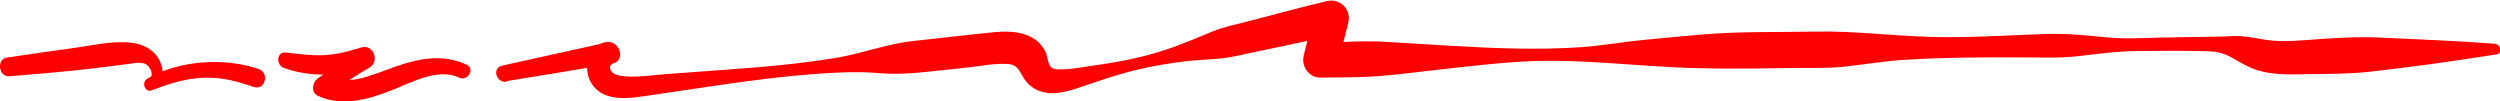<?xml version="1.0" encoding="UTF-8"?> <svg xmlns="http://www.w3.org/2000/svg" id="_Слой_2" data-name="Слой 2" viewBox="0 0 133.71 5.42"><defs><style> .cls-1 { fill: red; } </style></defs><g id="OBJECTS"><g><path class="cls-1" d="M.5,4.08c1.46-.12,2.91-.24,4.37-.41,.64-.08,1.28-.15,1.92-.24,.3-.04,.64-.12,.94-.03,.25,.07,.6,.66,.21,.79-.41,.13-.22,.79,.18,.64,.88-.34,1.76-.62,2.71-.67s1.82,.17,2.74,.49c.6,.21,.87-.75,.26-.96-1.84-.63-4.28-.47-5.97,.53l.34,.58c.45-.34,.61-.82,.42-1.36-.25-.73-.91-1.08-1.64-1.16-1-.11-2.14,.17-3.13,.3-1.17,.16-2.33,.33-3.49,.5-.56,.09-.43,1.04,.13,1H.5Z"></path><path class="cls-1" d="M15.16,3.62c1.33,.52,3.11,.46,4.46,.04l-.57-.98c-.66,.54-1.32,1.03-2.04,1.5-.31,.21-.4,.76,0,.95,1.26,.58,2.6,.21,3.83-.26,1.08-.41,2.56-1.27,3.71-.72,.47,.22,.87-.48,.41-.69-1.27-.58-2.5-.35-3.77,.09s-2.46,1.05-3.75,.58l.24,.92c.34-.27,.68-.53,1.03-.78s.7-.44,1.06-.66c.55-.34,.2-1.27-.45-1.07s-1.31,.38-2.02,.41-1.34-.07-2.02-.14c-.5-.05-.52,.66-.11,.82h0Z"></path><path class="cls-1" d="M27.09,4.34c1.88-.31,3.76-.61,5.64-.93,.77-.13,.44-1.28-.32-1.16-.99,.16-1.25,1.42-.79,2.18,.66,1.11,2.16,.81,3.2,.66,3.27-.47,6.55-1.04,9.85-1.2,.8-.04,1.55-.05,2.34,.02,.84,.07,1.63,.03,2.47-.06,.78-.08,1.56-.16,2.34-.25,.69-.07,1.45-.24,2.15-.17,.56,.06,.61,.58,.94,.96,.4,.46,.95,.63,1.55,.59,.64-.05,1.23-.29,1.84-.49,.82-.28,1.63-.55,2.47-.75,.93-.22,1.83-.37,2.78-.48,.83-.09,1.67-.07,2.49-.25,1.8-.39,3.62-.74,5.41-1.17l-1.15-1.15c-.19,.76-.38,1.51-.57,2.27-.15,.58,.28,1.21,.91,1.19,.99-.02,2,0,3-.07,1.08-.08,2.17-.23,3.25-.35,2.07-.22,4.15-.5,6.24-.48s4.16,.23,6.24,.34,4.15,.08,6.24,.05c.99-.02,2.01,.03,3-.07,1.09-.12,2.15-.3,3.25-.37,2.09-.13,4.15-.14,6.24-.13,1,0,2.01,.05,3-.06,1.09-.13,2.14-.27,3.25-.28,.99,0,1.99-.03,2.98,0,.48,.01,1.03-.02,1.5,.12s.93,.48,1.39,.7c1,.48,2.05,.44,3.14,.42,1.15-.02,2.3-.01,3.44-.14,2.24-.25,4.49-.57,6.72-.92,.34-.05,.23-.54-.08-.57-2.05-.16-4.1-.23-6.15-.33-.99-.05-1.97,0-2.95,.06s-2.07,.21-3.1,.07c-.41-.06-.81-.15-1.22-.19-.44-.05-.87,0-1.31,.01-1.04,.01-2.08,.03-3.12,.05s-2,.09-3-.02c-1.09-.11-2.15-.21-3.25-.17-2.08,.07-4.16,.22-6.24,.15s-3.99-.32-5.99-.28-4.18-.02-6.24,.17c-1,.09-2,.18-3,.28-1.08,.1-2.17,.3-3.25,.38-2.34,.16-4.65,.07-6.99-.07-1.17-.07-2.33-.14-3.5-.21s-2.33,.01-3.5,.05l.91,1.19c.19-.76,.38-1.51,.57-2.27,.18-.71-.45-1.32-1.15-1.15-1.39,.33-2.78,.71-4.16,1.07-.66,.17-1.34,.3-1.97,.56-.66,.28-1.32,.55-1.99,.8-1.35,.5-2.76,.79-4.18,.99-.61,.08-1.23,.22-1.84,.23-.18,0-.46,.02-.6-.11-.18-.17-.19-.59-.3-.82-.5-1.04-1.7-1.16-2.73-1.06-1.44,.14-2.88,.32-4.32,.47s-2.77,.68-4.18,.91-2.87,.39-4.33,.51c-1.56,.12-3.13,.24-4.69,.35-.74,.05-1.53,.19-2.27,.12-.24-.02-.63-.08-.74-.33-.06-.15-.05-.28,.08-.31l-.32-1.16c-1.85,.41-3.71,.82-5.56,1.23-.57,.13-.32,.95,.24,.86h0Z"></path></g></g></svg> 